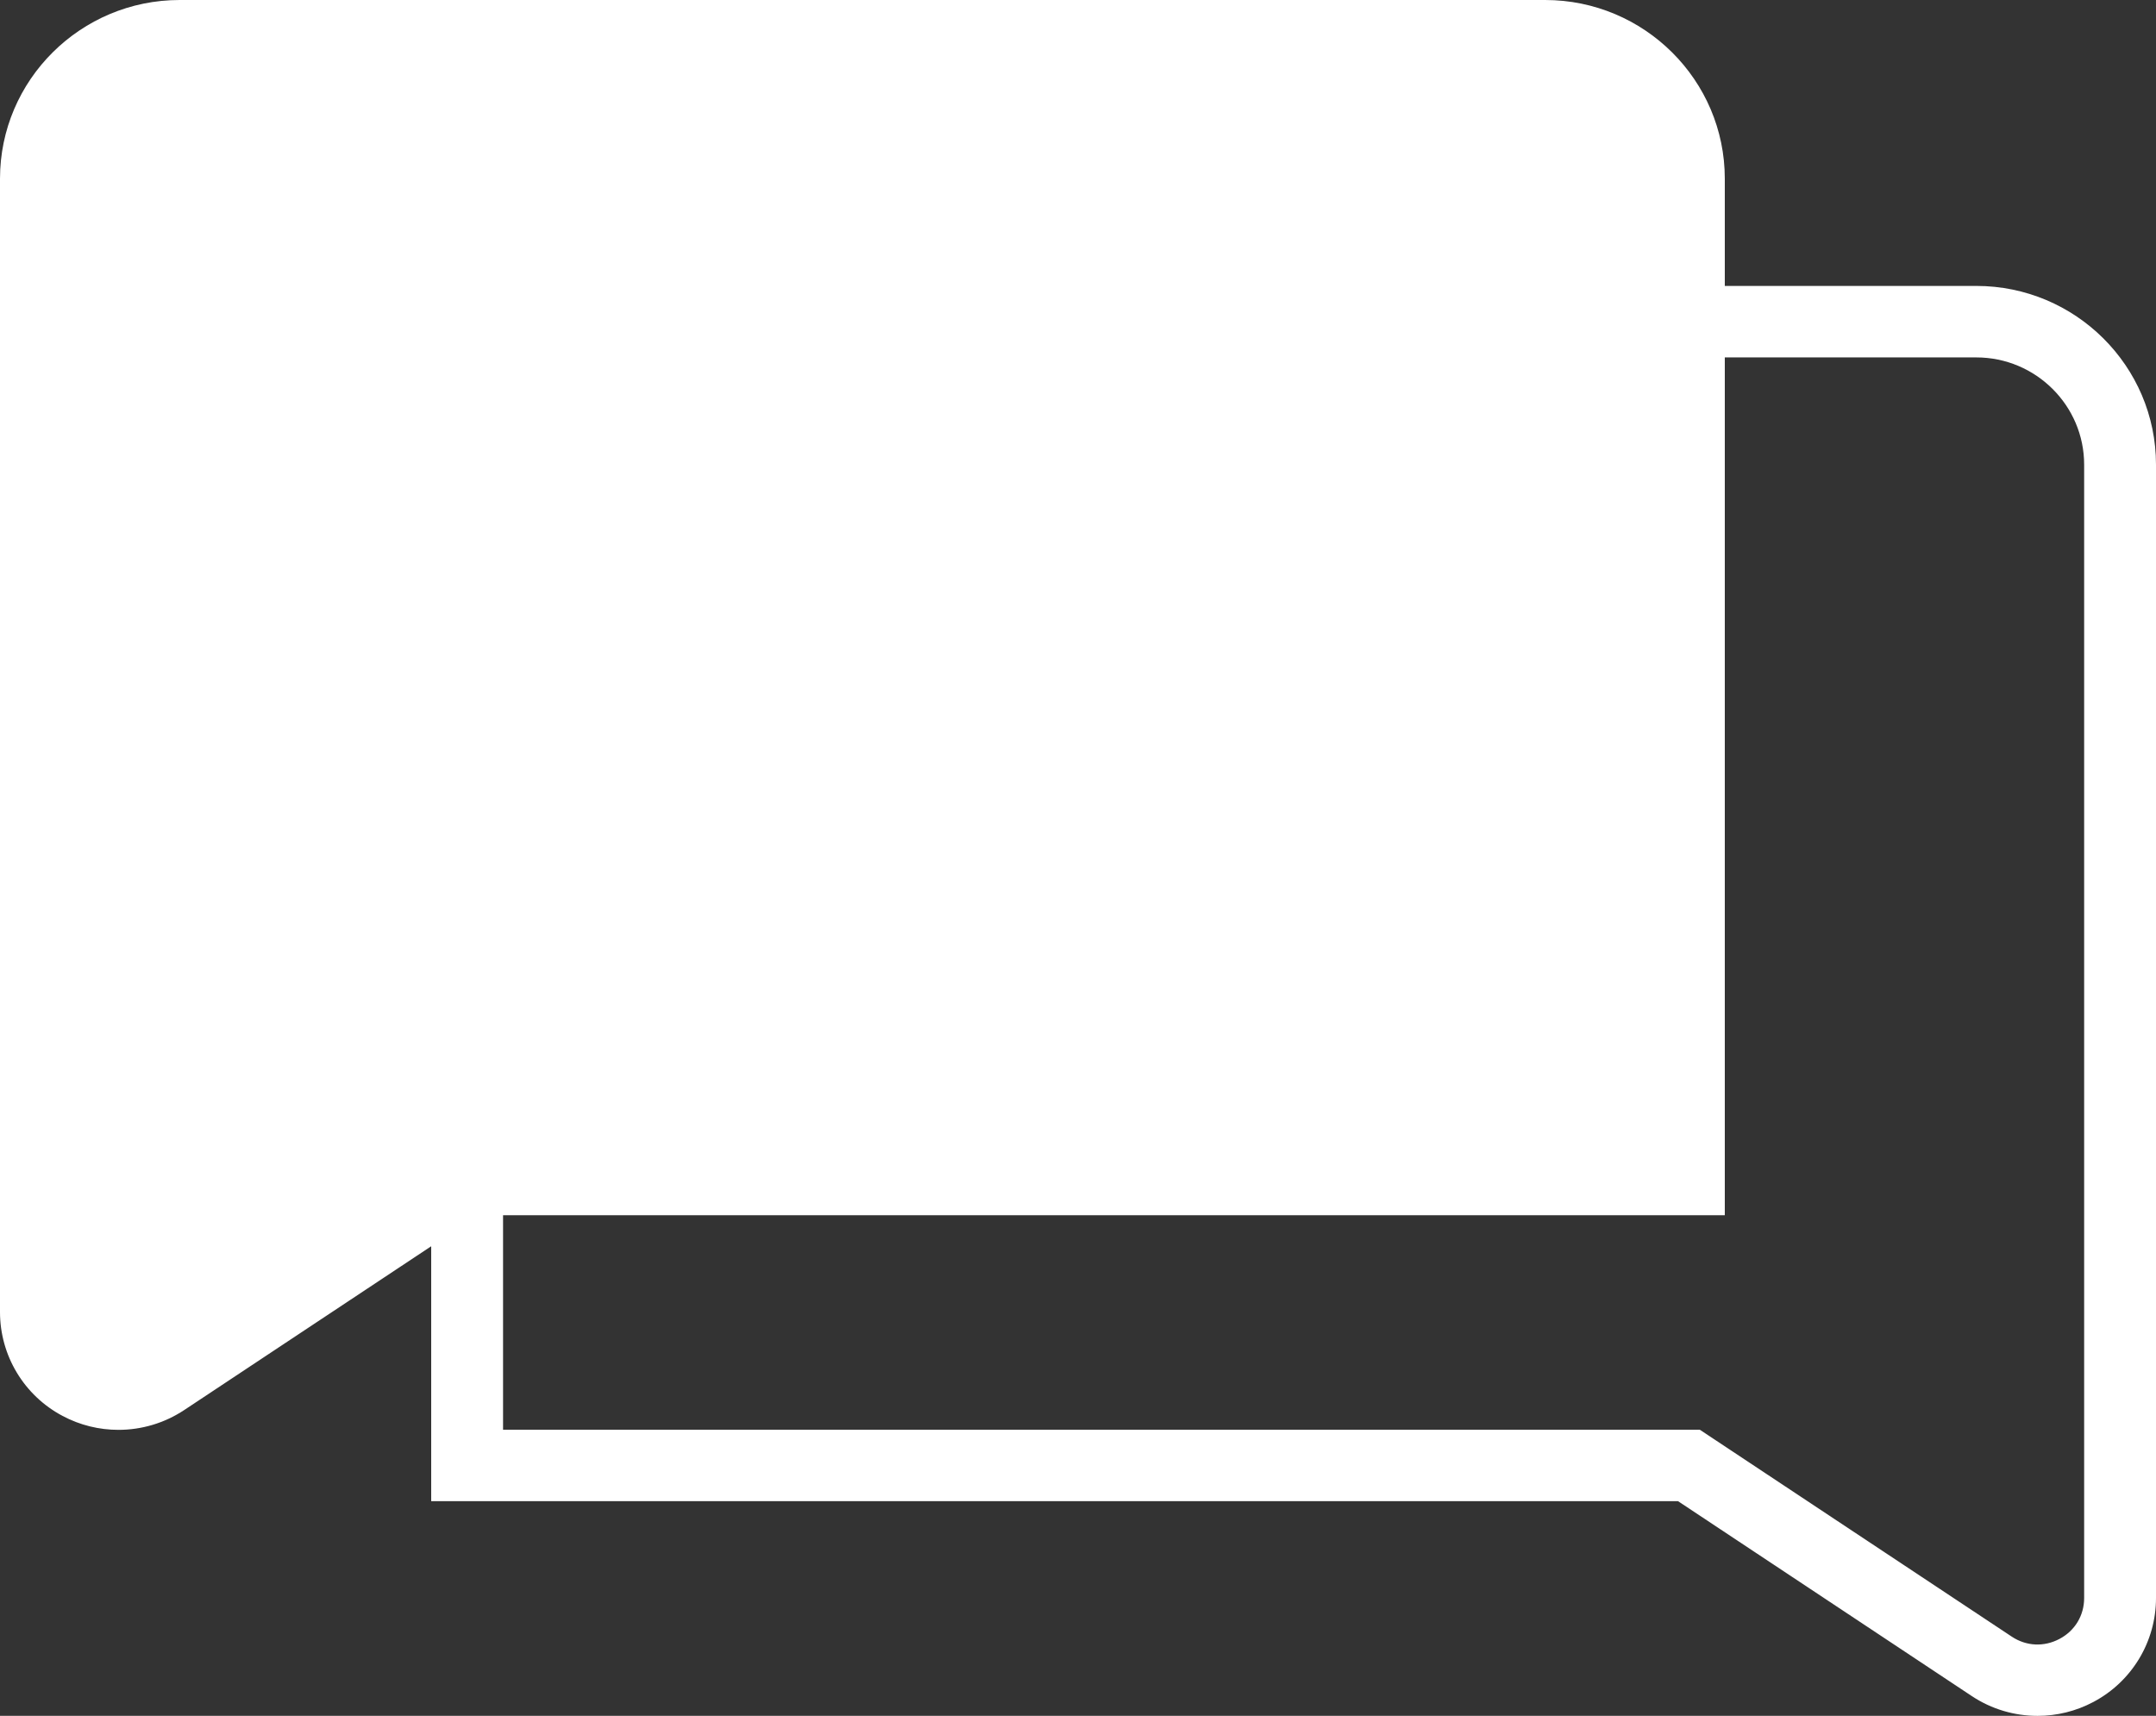 <svg xmlns="http://www.w3.org/2000/svg" width="49" height="39" viewBox="0 0 49 39" fill="none"><rect x="0" y="0" width="49" height="39" fill="#333333" stroke="none"/><path d="M44.917 6.499H39.2V4.062C39.2 1.821 37.367 0 35.117 0H4.083C1.833 0 0 1.821 0 4.062V29.822C0 30.81 0.544 31.717 1.421 32.183C1.821 32.396 2.257 32.5 2.693 32.5C3.214 32.5 3.734 32.349 4.185 32.051L9.8 28.327V34.121H38.137L44.815 38.552C45.266 38.851 45.786 39.001 46.307 39.001C46.743 39.001 47.179 38.897 47.579 38.684C48.456 38.218 49 37.311 49 36.323V10.561C49 8.321 47.167 6.499 44.917 6.499ZM3.278 30.701C2.95 30.922 2.543 30.94 2.192 30.752C1.842 30.566 1.633 30.219 1.633 29.824V4.062C1.633 2.718 2.733 1.625 4.083 1.625H35.117C36.467 1.625 37.567 2.718 37.567 4.062V25.997H10.37L3.278 30.701ZM47.367 36.323C47.367 36.718 47.158 37.066 46.808 37.251C46.457 37.438 46.053 37.42 45.722 37.2L38.632 32.497H11.433V27.622H39.2V8.124H44.917C46.267 8.124 47.367 9.218 47.367 10.561V36.323Z" fill="white"></path><path d="M0.742 3.922V9.199V28.969C0.742 29.503 0.955 30.014 1.334 30.39L1.835 30.886C2.092 31.14 2.416 31.321 2.767 31.408C3.359 31.555 3.994 31.425 4.477 31.053L9.854 26.907C10.204 26.638 10.633 26.491 11.075 26.491H36.606C37.71 26.491 38.606 25.596 38.606 24.491V5.111C38.606 4.894 38.571 4.679 38.502 4.473L38.083 3.228C37.941 2.805 37.661 2.442 37.29 2.197L36.138 1.435C35.81 1.219 35.427 1.104 35.035 1.104H4.826H3.292C2.626 1.104 2.004 1.435 1.633 1.988L1.083 2.805C0.861 3.135 0.742 3.524 0.742 3.922Z" fill="white"></path></svg>